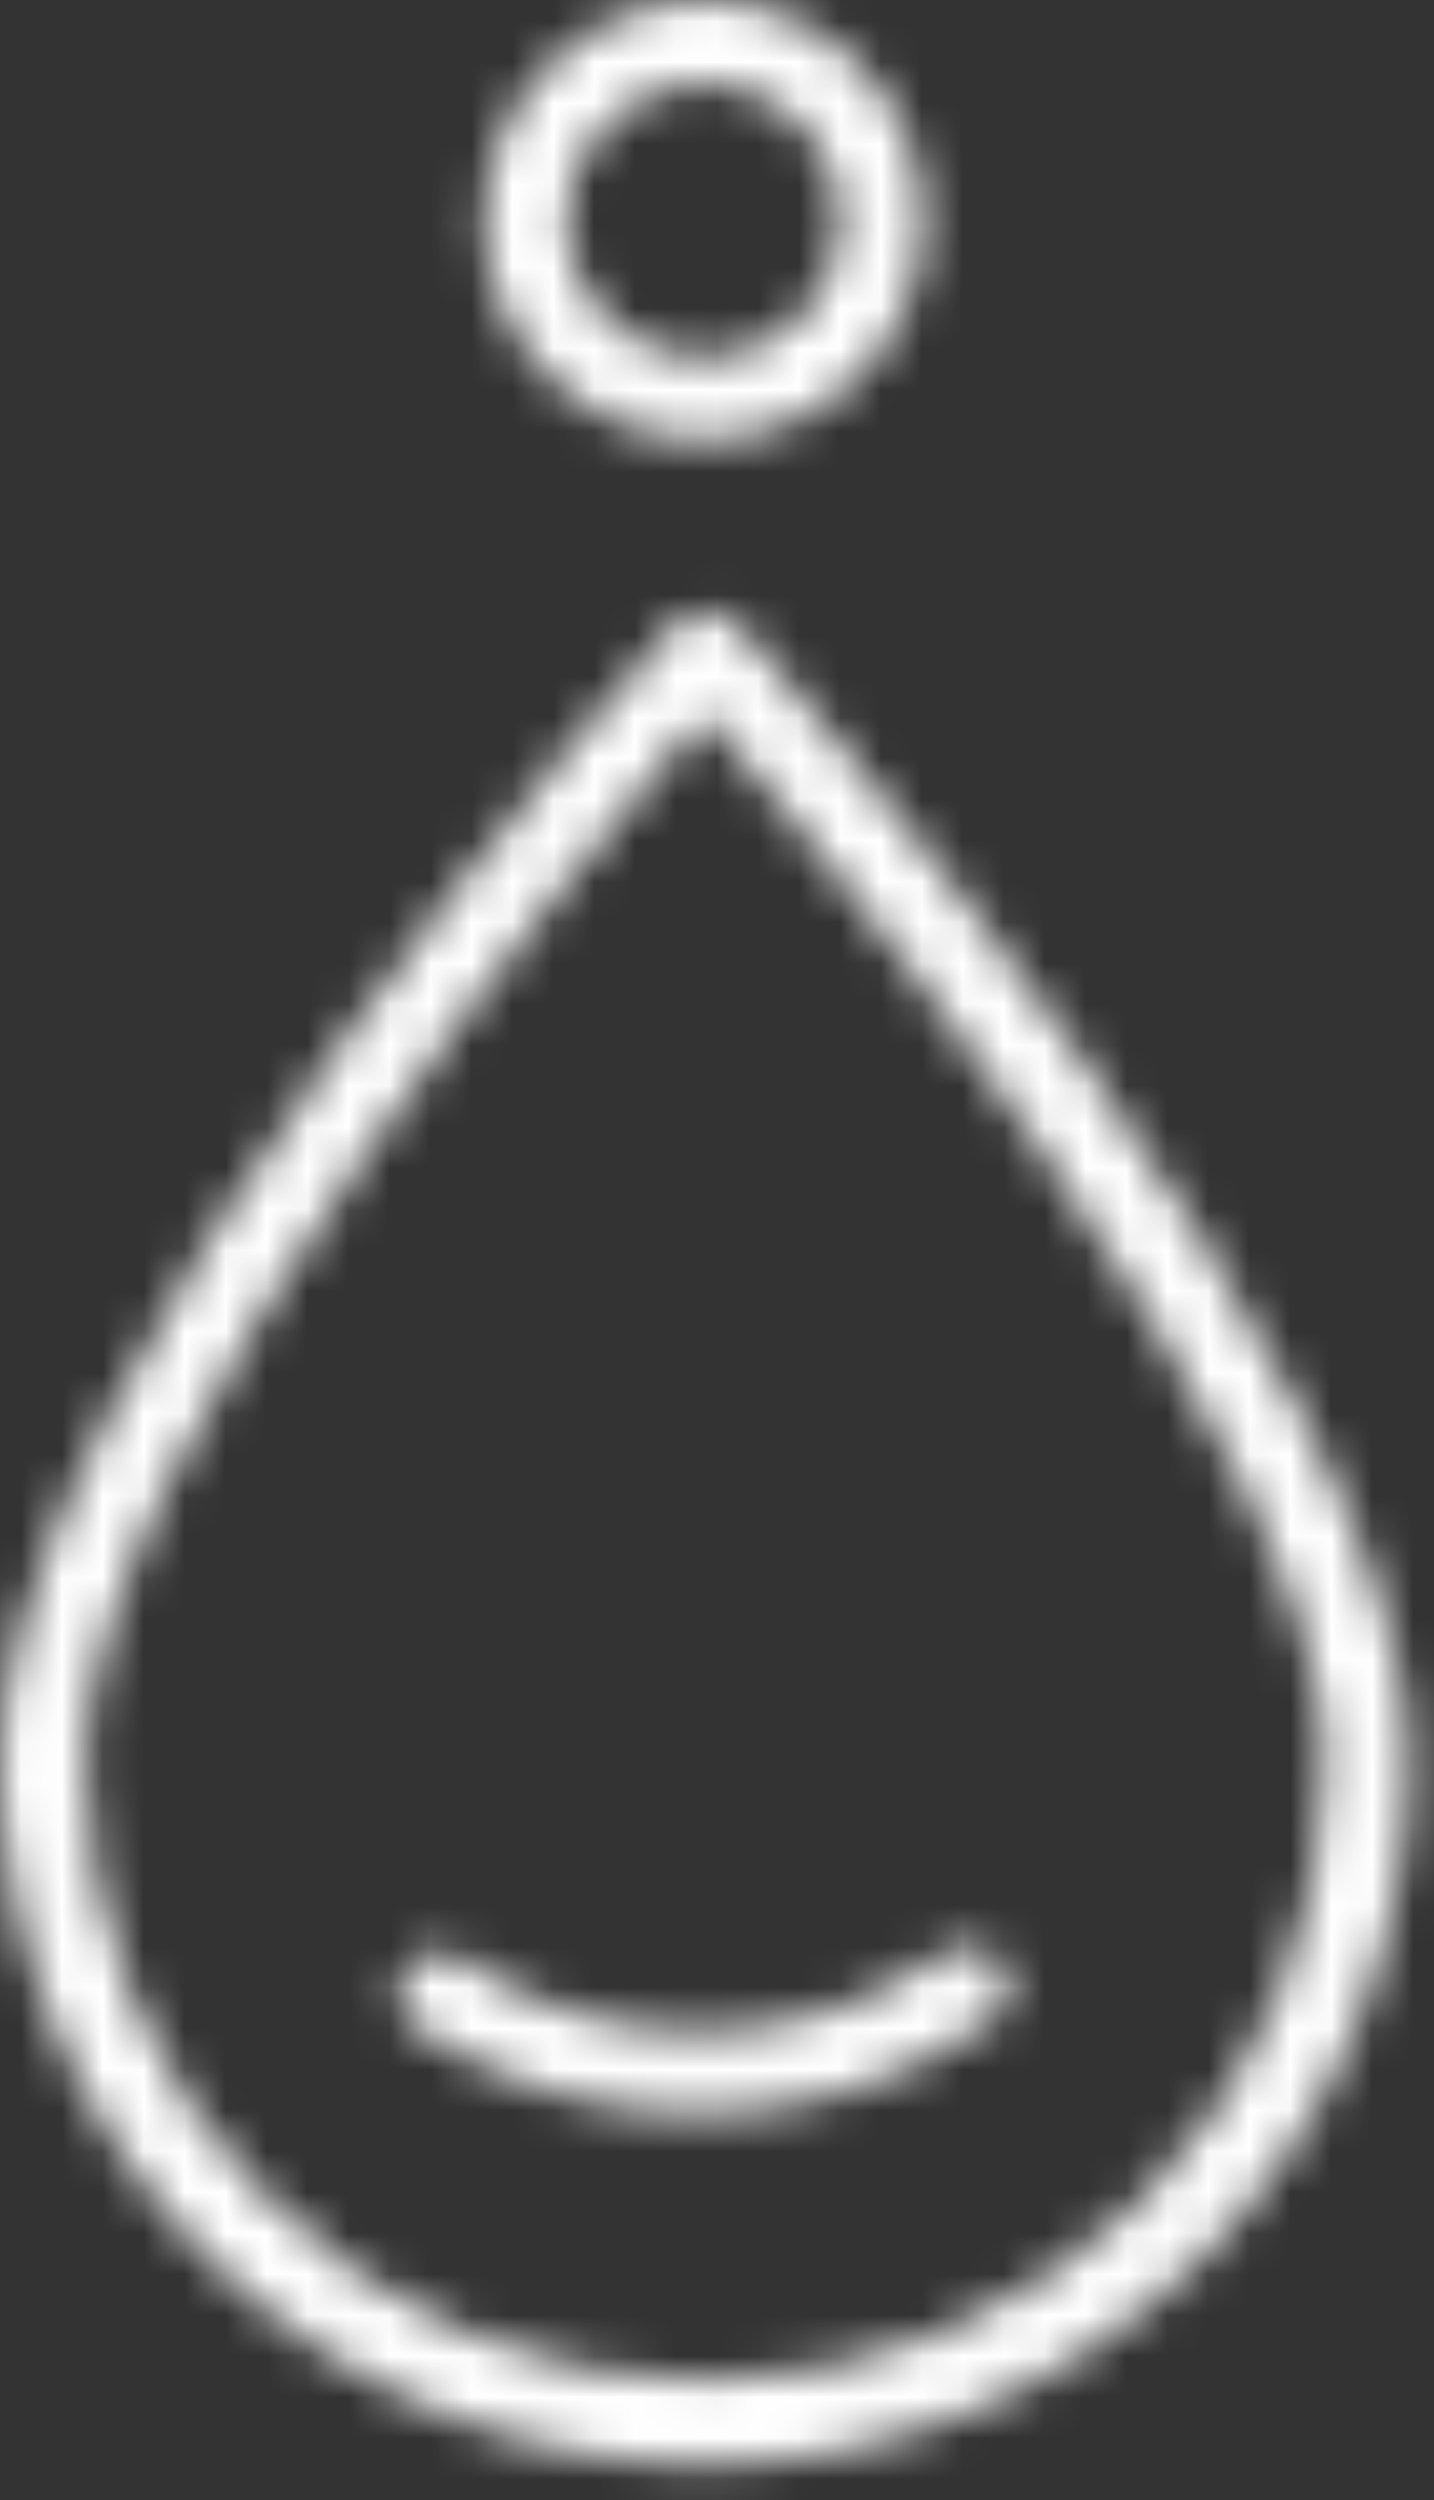 <svg width="35" height="61" viewBox="0 0 35 61" fill="none" xmlns="http://www.w3.org/2000/svg">
<rect x="0" y="0" width="35" height="61" fill="#333333" stroke="none"/>
<mask id="mask0_24_309" style="mask-type:alpha" maskUnits="userSpaceOnUse" x="0" y="0" width="35" height="61">
<g clip-path="url(#clip0_24_309)">
<path d="M18.02 15.29C17.813 15.072 17.53 14.943 17.23 14.93C16.924 14.935 16.633 15.061 16.42 15.28C16.42 15.28 12.25 19.95 8.15 25.7C6.069 28.561 4.197 31.569 2.55 34.7C0.86 38.05 0 40.82 0 42.95C0.018 47.508 1.838 51.875 5.061 55.099C8.285 58.322 12.651 60.141 17.21 60.16C21.767 60.139 26.131 58.318 29.352 55.095C32.574 51.872 34.392 47.507 34.41 42.95C34.41 33.59 18.19 15.43 18.02 15.25V15.29ZM32.34 42.97C32.335 46.982 30.737 50.827 27.898 53.662C25.06 56.497 21.212 58.09 17.2 58.09C15.213 58.095 13.245 57.705 11.409 56.942C9.574 56.18 7.909 55.061 6.51 53.65C5.098 52.25 3.978 50.583 3.215 48.746C2.453 46.909 2.064 44.938 2.07 42.95C2.07 35.31 15.38 19.56 16.9 17.79L17.21 17.43L17.52 17.79C19.03 19.56 32.34 35.31 32.34 42.97" fill="white"/>
<path d="M11.33 47.81C11.16 47.7 10.962 47.641 10.76 47.64C10.591 47.641 10.425 47.682 10.275 47.761C10.126 47.839 9.997 47.952 9.9 48.09C9.823 48.203 9.77 48.33 9.744 48.464C9.718 48.599 9.72 48.737 9.75 48.87C9.775 49.008 9.83 49.138 9.909 49.254C9.988 49.369 10.091 49.467 10.21 49.54C12.245 50.877 14.625 51.593 17.06 51.6V51.6C19.605 51.6 22.087 50.806 24.16 49.33C24.274 49.257 24.372 49.162 24.449 49.05C24.525 48.939 24.578 48.813 24.604 48.68C24.63 48.547 24.629 48.41 24.601 48.278C24.573 48.146 24.518 48.02 24.44 47.91C24.345 47.783 24.221 47.681 24.078 47.611C23.936 47.541 23.779 47.507 23.62 47.51C23.398 47.511 23.181 47.581 23 47.71C21.259 48.938 19.18 49.595 17.05 49.59C15.011 49.589 13.018 48.987 11.32 47.86" fill="white"/>
<path d="M17.19 10.74C18.613 10.737 19.976 10.17 20.981 9.164C21.986 8.157 22.55 6.792 22.55 5.37C22.55 3.948 21.986 2.583 20.981 1.576C19.976 0.57 18.613 0.003 17.19 0C15.767 0.003 14.402 0.569 13.396 1.576C12.389 2.582 11.823 3.947 11.82 5.37C11.816 6.073 11.953 6.771 12.22 7.421C12.488 8.072 12.882 8.663 13.38 9.16C14.385 10.166 15.748 10.734 17.17 10.74H17.19ZM17.17 1.9V2C18.062 2.003 18.917 2.359 19.547 2.991C20.176 3.622 20.53 4.478 20.53 5.37C20.527 6.265 20.17 7.122 19.537 7.754C18.903 8.385 18.045 8.74 17.15 8.74C16.261 8.732 15.41 8.374 14.783 7.743C14.156 7.112 13.803 6.26 13.8 5.37C13.808 4.48 14.164 3.629 14.792 2.999C15.42 2.369 16.27 2.01 17.16 2L17.17 1.9Z" fill="white"/>
</g>
</mask>
<g mask="url(#mask0_24_309)">
<rect x="-45" y="-20" width="123" height="99" fill="white"/>
</g>
<defs>
<clipPath id="clip0_24_309">
<rect width="34.41" height="60.2" fill="white"/>
</clipPath>
</defs>
</svg>
